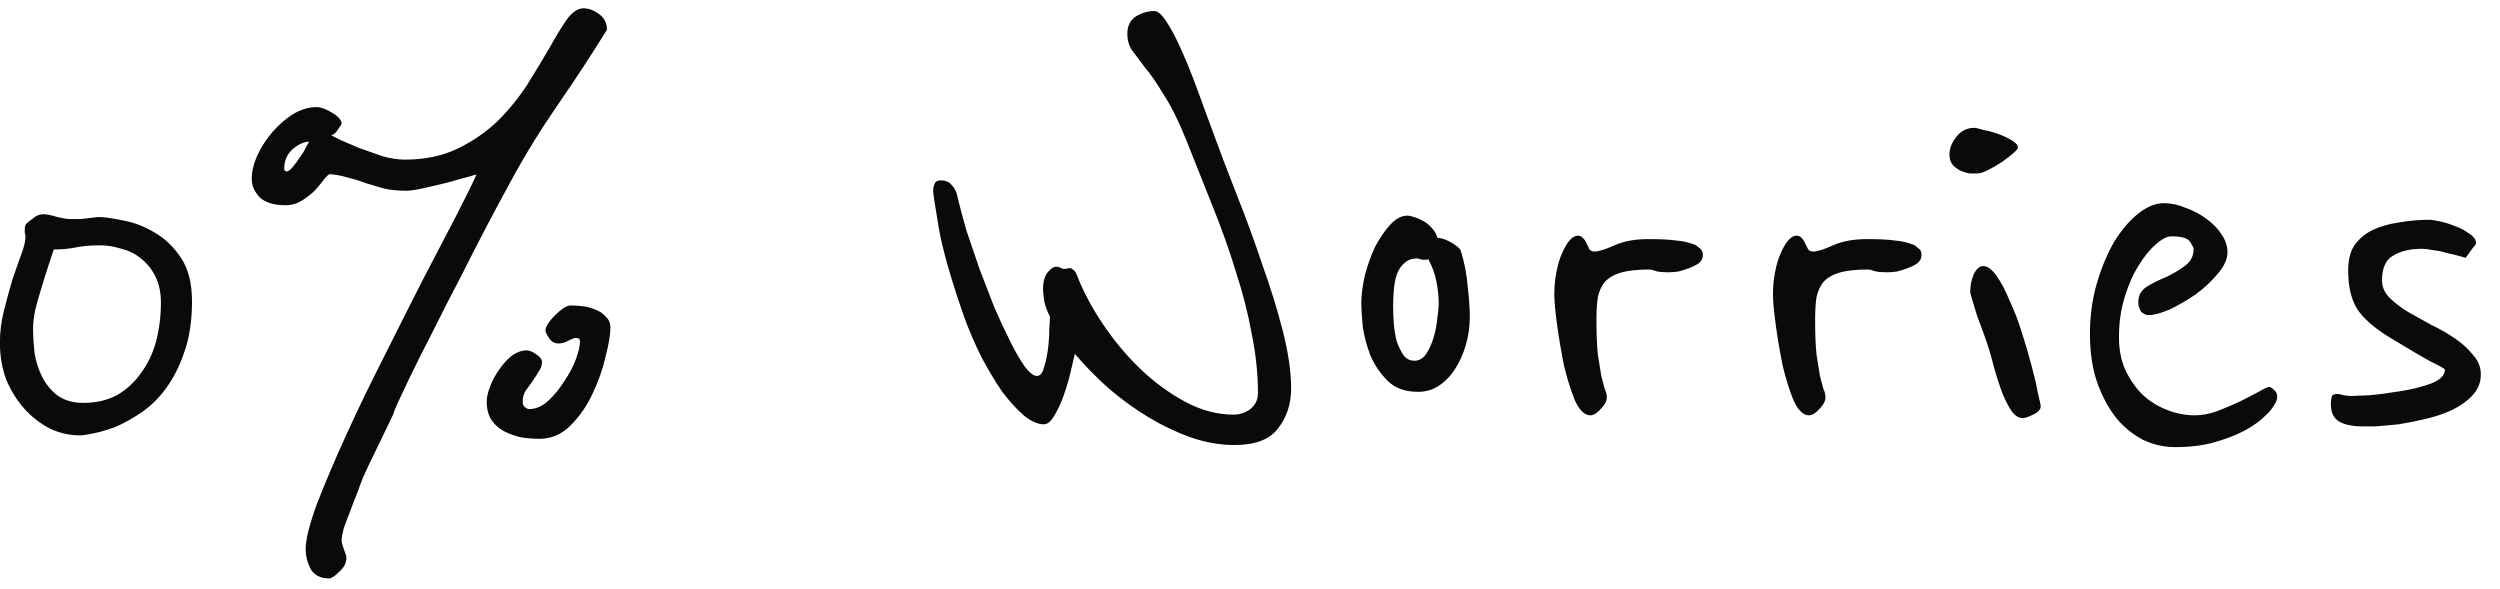 <svg width="123" height="29" viewBox="0 0 123 29" fill="none" xmlns="http://www.w3.org/2000/svg">
<path d="M9.447 14.824C9.447 15.776 9.323 16.603 9.073 17.306C8.847 17.986 8.552 18.575 8.189 19.074C7.849 19.55 7.453 19.947 6.999 20.264C6.569 20.559 6.149 20.797 5.741 20.978C5.333 21.137 4.959 21.25 4.619 21.318C4.302 21.386 4.075 21.42 3.939 21.42C3.418 21.42 2.919 21.307 2.443 21.08C1.967 20.831 1.548 20.502 1.185 20.094C0.823 19.686 0.528 19.21 0.301 18.666C0.097 18.099 -0.005 17.499 -0.005 16.864C-0.005 16.32 0.063 15.787 0.199 15.266C0.335 14.722 0.471 14.223 0.607 13.77C0.766 13.294 0.913 12.875 1.049 12.512C1.185 12.149 1.253 11.855 1.253 11.628C1.253 11.583 1.242 11.526 1.219 11.458C1.219 11.39 1.219 11.322 1.219 11.254C1.219 11.118 1.265 11.016 1.355 10.948C1.537 10.812 1.673 10.71 1.763 10.642C1.877 10.574 2.001 10.54 2.137 10.54C2.296 10.54 2.523 10.585 2.817 10.676C3.112 10.744 3.316 10.778 3.429 10.778C3.543 10.778 3.667 10.778 3.803 10.778C3.962 10.778 4.121 10.767 4.279 10.744C4.461 10.721 4.642 10.699 4.823 10.676C5.118 10.676 5.526 10.733 6.047 10.846C6.569 10.937 7.079 11.129 7.577 11.424C8.099 11.719 8.541 12.138 8.903 12.682C9.266 13.226 9.447 13.94 9.447 14.824ZM4.109 19.822C4.721 19.822 5.265 19.697 5.741 19.448C6.217 19.176 6.614 18.813 6.931 18.36C7.271 17.907 7.521 17.385 7.679 16.796C7.838 16.184 7.917 15.549 7.917 14.892C7.917 14.393 7.827 13.963 7.645 13.6C7.464 13.237 7.226 12.943 6.931 12.716C6.659 12.489 6.342 12.331 5.979 12.24C5.617 12.127 5.265 12.07 4.925 12.07C4.472 12.07 4.075 12.104 3.735 12.172C3.395 12.24 3.033 12.274 2.647 12.274C2.579 12.478 2.489 12.75 2.375 13.09C2.262 13.43 2.149 13.793 2.035 14.178C1.922 14.541 1.82 14.903 1.729 15.266C1.661 15.606 1.627 15.912 1.627 16.184C1.627 16.524 1.65 16.909 1.695 17.34C1.763 17.771 1.888 18.167 2.069 18.53C2.251 18.893 2.5 19.199 2.817 19.448C3.157 19.697 3.588 19.822 4.109 19.822ZM30.032 16.116C30.032 16.456 29.952 16.932 29.794 17.544C29.658 18.156 29.442 18.768 29.148 19.38C28.876 19.969 28.513 20.491 28.06 20.944C27.629 21.375 27.119 21.59 26.53 21.59C26.258 21.59 25.963 21.567 25.646 21.522C25.351 21.454 25.068 21.352 24.796 21.216C24.546 21.08 24.342 20.899 24.184 20.672C24.025 20.423 23.946 20.117 23.946 19.754C23.946 19.55 24.002 19.301 24.116 19.006C24.229 18.711 24.376 18.439 24.558 18.19C24.739 17.918 24.943 17.691 25.17 17.51C25.419 17.329 25.668 17.238 25.918 17.238C26.054 17.238 26.212 17.306 26.394 17.442C26.575 17.555 26.666 17.68 26.666 17.816C26.666 17.975 26.609 18.133 26.496 18.292C26.405 18.451 26.303 18.609 26.19 18.768C26.076 18.927 25.963 19.085 25.85 19.244C25.759 19.403 25.714 19.573 25.714 19.754C25.714 19.867 25.748 19.958 25.816 20.026C25.906 20.094 25.974 20.128 26.02 20.128C26.36 20.128 26.677 19.992 26.972 19.72C27.266 19.448 27.527 19.131 27.754 18.768C28.003 18.405 28.196 18.043 28.332 17.68C28.468 17.295 28.536 17 28.536 16.796C28.536 16.683 28.468 16.626 28.332 16.626C28.264 16.626 28.139 16.671 27.958 16.762C27.799 16.853 27.64 16.898 27.482 16.898C27.278 16.898 27.119 16.807 27.006 16.626C26.892 16.445 26.836 16.32 26.836 16.252C26.836 16.161 26.881 16.048 26.972 15.912C27.062 15.776 27.176 15.64 27.312 15.504C27.448 15.368 27.584 15.255 27.72 15.164C27.856 15.073 27.98 15.028 28.094 15.028C28.23 15.028 28.411 15.039 28.638 15.062C28.864 15.085 29.08 15.141 29.284 15.232C29.488 15.3 29.658 15.413 29.794 15.572C29.952 15.708 30.032 15.889 30.032 16.116ZM29.862 1.462C29.136 2.641 28.343 3.853 27.482 5.1C26.62 6.347 25.838 7.616 25.136 8.908C25.022 9.112 24.796 9.531 24.456 10.166C24.116 10.801 23.73 11.537 23.3 12.376C22.892 13.192 22.45 14.053 21.974 14.96C21.52 15.867 21.09 16.717 20.682 17.51C20.296 18.281 19.979 18.938 19.73 19.482C19.48 20.003 19.356 20.298 19.356 20.366L18.472 22.202C18.245 22.655 18.041 23.086 17.86 23.494C17.701 23.902 17.622 24.117 17.622 24.14C17.463 24.525 17.327 24.877 17.214 25.194C17.1 25.466 16.998 25.738 16.908 26.01C16.84 26.282 16.806 26.475 16.806 26.588C16.806 26.656 16.84 26.792 16.908 26.996C16.998 27.223 17.044 27.37 17.044 27.438C17.044 27.687 16.93 27.914 16.704 28.118C16.477 28.345 16.307 28.458 16.194 28.458C15.763 28.458 15.457 28.299 15.276 27.982C15.117 27.665 15.038 27.347 15.038 27.03C15.038 26.554 15.219 25.817 15.582 24.82C15.967 23.823 16.443 22.701 17.01 21.454C17.576 20.207 18.2 18.915 18.88 17.578C19.56 16.218 20.206 14.937 20.818 13.736C21.452 12.512 22.008 11.447 22.484 10.54C22.96 9.611 23.277 8.965 23.436 8.602C23.436 8.579 23.3 8.613 23.028 8.704C22.756 8.772 22.427 8.863 22.042 8.976C21.679 9.067 21.294 9.157 20.886 9.248C20.5 9.339 20.194 9.384 19.968 9.384C19.582 9.384 19.231 9.35 18.914 9.282C18.596 9.191 18.29 9.101 17.996 9.01C17.701 8.897 17.406 8.806 17.112 8.738C16.817 8.647 16.522 8.591 16.228 8.568C16.182 8.568 16.092 8.647 15.956 8.806C15.842 8.965 15.695 9.146 15.514 9.35C15.332 9.531 15.117 9.701 14.868 9.86C14.618 10.019 14.346 10.098 14.052 10.098C13.462 10.098 13.032 9.962 12.76 9.69C12.51 9.418 12.386 9.123 12.386 8.806C12.386 8.443 12.476 8.058 12.658 7.65C12.862 7.219 13.111 6.834 13.406 6.494C13.723 6.131 14.063 5.837 14.426 5.61C14.811 5.383 15.196 5.27 15.582 5.27C15.786 5.27 16.035 5.361 16.33 5.542C16.647 5.723 16.806 5.905 16.806 6.086C16.806 6.109 16.749 6.199 16.636 6.358C16.545 6.517 16.432 6.619 16.296 6.664C16.318 6.664 16.454 6.732 16.704 6.868C16.976 6.981 17.293 7.117 17.656 7.276C18.041 7.412 18.426 7.548 18.812 7.684C19.22 7.797 19.582 7.854 19.9 7.854C20.897 7.854 21.77 7.673 22.518 7.31C23.266 6.947 23.923 6.494 24.49 5.95C25.056 5.383 25.544 4.783 25.952 4.148C26.36 3.491 26.722 2.89 27.04 2.346C27.357 1.779 27.64 1.315 27.89 0.952C28.162 0.589 28.434 0.408 28.706 0.408C28.955 0.408 29.204 0.499 29.454 0.68C29.726 0.861 29.862 1.122 29.862 1.462ZM15.208 6.97C14.958 6.97 14.686 7.095 14.392 7.344C14.12 7.593 13.984 7.911 13.984 8.296C13.984 8.387 14.029 8.432 14.12 8.432C14.188 8.432 14.278 8.364 14.392 8.228C14.528 8.069 14.652 7.899 14.766 7.718C14.902 7.537 15.004 7.367 15.072 7.208C15.162 7.049 15.208 6.97 15.208 6.97ZM63.523 19.108C63.523 19.879 63.308 20.536 62.877 21.08C62.469 21.624 61.755 21.896 60.735 21.896C60.032 21.896 59.318 21.771 58.593 21.522C57.89 21.273 57.199 20.944 56.519 20.536C55.839 20.128 55.182 19.652 54.547 19.108C53.935 18.564 53.38 17.997 52.881 17.408C52.836 17.612 52.768 17.907 52.677 18.292C52.586 18.677 52.473 19.063 52.337 19.448C52.201 19.833 52.042 20.173 51.861 20.468C51.702 20.74 51.532 20.876 51.351 20.876C51.056 20.876 50.728 20.729 50.365 20.434C50.025 20.139 49.674 19.754 49.311 19.278C48.971 18.779 48.631 18.213 48.291 17.578C47.974 16.943 47.69 16.286 47.441 15.606C46.784 13.725 46.364 12.251 46.183 11.186C46.002 10.098 45.911 9.509 45.911 9.418C45.911 9.282 45.934 9.157 45.979 9.044C46.024 8.931 46.126 8.874 46.285 8.874C46.534 8.874 46.716 8.953 46.829 9.112C46.965 9.248 47.056 9.429 47.101 9.656C47.214 10.132 47.362 10.687 47.543 11.322C47.747 11.934 47.962 12.569 48.189 13.226C48.438 13.883 48.688 14.529 48.937 15.164C49.209 15.776 49.47 16.331 49.719 16.83C49.968 17.329 50.206 17.737 50.433 18.054C50.66 18.349 50.852 18.496 51.011 18.496C51.17 18.496 51.283 18.371 51.351 18.122C51.442 17.85 51.51 17.544 51.555 17.204C51.6 16.864 51.623 16.535 51.623 16.218C51.646 15.901 51.657 15.685 51.657 15.572C51.544 15.368 51.453 15.13 51.385 14.858C51.34 14.586 51.317 14.359 51.317 14.178C51.317 13.883 51.385 13.634 51.521 13.43C51.68 13.226 51.827 13.124 51.963 13.124C52.054 13.124 52.11 13.135 52.133 13.158C52.178 13.181 52.235 13.203 52.303 13.226C52.371 13.226 52.428 13.226 52.473 13.226C52.518 13.203 52.575 13.192 52.643 13.192C52.688 13.192 52.734 13.215 52.779 13.26C52.847 13.283 52.915 13.373 52.983 13.532C53.278 14.303 53.697 15.096 54.241 15.912C54.785 16.728 55.397 17.465 56.077 18.122C56.757 18.779 57.494 19.323 58.287 19.754C59.08 20.185 59.885 20.4 60.701 20.4C60.996 20.4 61.268 20.309 61.517 20.128C61.766 19.924 61.891 19.663 61.891 19.346C61.891 18.394 61.789 17.419 61.585 16.422C61.404 15.425 61.143 14.405 60.803 13.362C60.486 12.319 60.112 11.265 59.681 10.2C59.25 9.112 58.808 8.001 58.355 6.868C57.97 5.916 57.596 5.168 57.233 4.624C56.893 4.057 56.587 3.615 56.315 3.298C56.066 2.958 55.862 2.686 55.703 2.482C55.544 2.255 55.465 1.983 55.465 1.666C55.465 1.281 55.601 0.997 55.873 0.816C56.168 0.635 56.474 0.544 56.791 0.544C56.972 0.544 57.176 0.725 57.403 1.088C57.63 1.428 57.868 1.881 58.117 2.448C58.366 2.992 58.616 3.604 58.865 4.284C59.114 4.964 59.364 5.644 59.613 6.324C59.976 7.321 60.384 8.398 60.837 9.554C61.29 10.687 61.71 11.832 62.095 12.988C62.503 14.121 62.843 15.221 63.115 16.286C63.387 17.351 63.523 18.292 63.523 19.108ZM72.315 15.572C72.315 16.071 72.247 16.547 72.111 17C71.975 17.453 71.794 17.85 71.567 18.19C71.341 18.53 71.069 18.802 70.751 19.006C70.457 19.187 70.128 19.278 69.765 19.278C69.13 19.278 68.632 19.097 68.269 18.734C67.906 18.371 67.623 17.952 67.419 17.476C67.238 17 67.113 16.524 67.045 16.048C67 15.549 66.977 15.175 66.977 14.926C66.977 14.518 67.034 14.065 67.147 13.566C67.283 13.045 67.453 12.569 67.657 12.138C67.884 11.707 68.133 11.345 68.405 11.05C68.677 10.755 68.96 10.608 69.255 10.608C69.323 10.608 69.425 10.631 69.561 10.676C69.72 10.721 69.879 10.789 70.037 10.88C70.196 10.971 70.332 11.084 70.445 11.22C70.581 11.356 70.672 11.515 70.717 11.696C70.966 11.719 71.216 11.809 71.465 11.968C71.715 12.127 71.85 12.251 71.873 12.342C72.055 12.931 72.168 13.521 72.213 14.11C72.281 14.699 72.315 15.187 72.315 15.572ZM70.785 14.96C70.785 14.62 70.751 14.269 70.683 13.906C70.615 13.521 70.479 13.135 70.275 12.75C70.23 12.773 70.173 12.784 70.105 12.784C70.014 12.784 69.935 12.773 69.867 12.75C69.822 12.727 69.776 12.716 69.731 12.716C69.459 12.716 69.244 12.795 69.085 12.954C68.927 13.09 68.802 13.283 68.711 13.532C68.643 13.759 68.598 14.008 68.575 14.28C68.552 14.552 68.541 14.813 68.541 15.062C68.541 15.311 68.552 15.595 68.575 15.912C68.598 16.207 68.643 16.49 68.711 16.762C68.802 17.034 68.915 17.272 69.051 17.476C69.187 17.657 69.368 17.748 69.595 17.748C69.822 17.748 70.014 17.635 70.173 17.408C70.332 17.159 70.457 16.875 70.547 16.558C70.638 16.241 70.695 15.935 70.717 15.64C70.763 15.323 70.785 15.096 70.785 14.96ZM83.782 12.546C83.782 12.705 83.714 12.841 83.578 12.954C83.442 13.045 83.284 13.124 83.102 13.192C82.921 13.26 82.74 13.317 82.558 13.362C82.377 13.385 82.23 13.396 82.116 13.396C81.776 13.396 81.55 13.373 81.436 13.328C81.323 13.283 81.232 13.26 81.164 13.26C80.598 13.26 80.144 13.305 79.804 13.396C79.464 13.487 79.192 13.634 78.988 13.838C78.807 14.042 78.682 14.303 78.614 14.62C78.569 14.915 78.546 15.277 78.546 15.708C78.546 16.433 78.569 17.011 78.614 17.442C78.682 17.873 78.739 18.224 78.784 18.496C78.852 18.768 78.909 18.983 78.954 19.142C79.022 19.278 79.056 19.414 79.056 19.55C79.056 19.731 78.954 19.924 78.75 20.128C78.569 20.332 78.399 20.434 78.24 20.434C77.968 20.434 77.719 20.196 77.492 19.72C77.288 19.221 77.107 18.643 76.948 17.986C76.812 17.306 76.699 16.637 76.608 15.98C76.518 15.323 76.472 14.824 76.472 14.484C76.472 14.099 76.506 13.736 76.574 13.396C76.642 13.033 76.733 12.727 76.846 12.478C76.96 12.206 77.084 11.991 77.22 11.832C77.356 11.673 77.492 11.594 77.628 11.594C77.742 11.594 77.832 11.639 77.9 11.73C77.968 11.798 78.025 11.889 78.07 12.002C78.116 12.093 78.161 12.183 78.206 12.274C78.274 12.342 78.354 12.376 78.444 12.376C78.648 12.376 78.977 12.274 79.43 12.07C79.884 11.866 80.439 11.764 81.096 11.764C81.708 11.764 82.162 11.787 82.456 11.832C82.774 11.855 83.08 11.923 83.374 12.036C83.442 12.059 83.522 12.115 83.612 12.206C83.726 12.274 83.782 12.387 83.782 12.546ZM94.54 12.546C94.54 12.705 94.472 12.841 94.336 12.954C94.2 13.045 94.042 13.124 93.86 13.192C93.679 13.26 93.498 13.317 93.316 13.362C93.135 13.385 92.988 13.396 92.874 13.396C92.534 13.396 92.308 13.373 92.194 13.328C92.081 13.283 91.99 13.26 91.922 13.26C91.356 13.26 90.902 13.305 90.562 13.396C90.222 13.487 89.95 13.634 89.746 13.838C89.565 14.042 89.44 14.303 89.372 14.62C89.327 14.915 89.304 15.277 89.304 15.708C89.304 16.433 89.327 17.011 89.372 17.442C89.44 17.873 89.497 18.224 89.542 18.496C89.61 18.768 89.667 18.983 89.712 19.142C89.78 19.278 89.814 19.414 89.814 19.55C89.814 19.731 89.712 19.924 89.508 20.128C89.327 20.332 89.157 20.434 88.998 20.434C88.726 20.434 88.477 20.196 88.25 19.72C88.046 19.221 87.865 18.643 87.706 17.986C87.57 17.306 87.457 16.637 87.366 15.98C87.276 15.323 87.23 14.824 87.23 14.484C87.23 14.099 87.264 13.736 87.332 13.396C87.4 13.033 87.491 12.727 87.604 12.478C87.718 12.206 87.842 11.991 87.978 11.832C88.114 11.673 88.25 11.594 88.386 11.594C88.5 11.594 88.59 11.639 88.658 11.73C88.726 11.798 88.783 11.889 88.828 12.002C88.874 12.093 88.919 12.183 88.964 12.274C89.032 12.342 89.112 12.376 89.202 12.376C89.406 12.376 89.735 12.274 90.188 12.07C90.642 11.866 91.197 11.764 91.854 11.764C92.466 11.764 92.92 11.787 93.214 11.832C93.532 11.855 93.838 11.923 94.132 12.036C94.2 12.059 94.28 12.115 94.37 12.206C94.484 12.274 94.54 12.387 94.54 12.546ZM99.28 7.276C99.28 7.321 99.201 7.412 99.042 7.548C98.883 7.684 98.691 7.831 98.464 7.99C98.26 8.126 98.045 8.251 97.818 8.364C97.591 8.477 97.41 8.534 97.274 8.534C97.183 8.534 97.059 8.534 96.9 8.534C96.764 8.511 96.617 8.466 96.458 8.398C96.322 8.33 96.197 8.239 96.084 8.126C95.971 7.99 95.914 7.82 95.914 7.616C95.914 7.299 96.027 7.004 96.254 6.732C96.481 6.437 96.775 6.29 97.138 6.29C97.206 6.29 97.353 6.324 97.58 6.392C97.829 6.437 98.079 6.505 98.328 6.596C98.577 6.687 98.793 6.789 98.974 6.902C99.178 7.015 99.28 7.14 99.28 7.276ZM100.402 19.992C100.402 20.151 100.277 20.287 100.028 20.4C99.801 20.513 99.631 20.57 99.518 20.57C99.291 20.57 99.087 20.423 98.906 20.128C98.725 19.833 98.566 19.493 98.43 19.108C98.294 18.723 98.181 18.36 98.09 18.02C97.999 17.657 97.931 17.408 97.886 17.272C97.818 17.045 97.727 16.773 97.614 16.456C97.501 16.139 97.387 15.833 97.274 15.538C97.183 15.243 97.104 14.983 97.036 14.756C96.968 14.529 96.934 14.405 96.934 14.382C96.934 14.065 96.991 13.77 97.104 13.498C97.24 13.226 97.399 13.09 97.58 13.09C97.784 13.09 97.999 13.249 98.226 13.566C98.453 13.883 98.668 14.291 98.872 14.79C99.099 15.266 99.303 15.799 99.484 16.388C99.665 16.955 99.824 17.499 99.96 18.02C100.096 18.519 100.198 18.961 100.266 19.346C100.357 19.709 100.402 19.924 100.402 19.992ZM112.005 19.346C112.028 19.391 112.039 19.459 112.039 19.55C112.039 19.686 111.937 19.89 111.733 20.162C111.665 20.253 111.518 20.4 111.291 20.604C111.065 20.808 110.759 21.012 110.373 21.216C109.988 21.42 109.512 21.601 108.945 21.76C108.401 21.919 107.755 21.998 107.007 21.998C106.486 21.998 105.976 21.885 105.477 21.658C104.979 21.409 104.537 21.057 104.151 20.604C103.766 20.128 103.449 19.55 103.199 18.87C102.95 18.167 102.825 17.351 102.825 16.422C102.825 15.538 102.939 14.711 103.165 13.94C103.392 13.169 103.675 12.489 104.015 11.9C104.378 11.311 104.775 10.846 105.205 10.506C105.636 10.166 106.055 9.996 106.463 9.996C106.826 9.996 107.189 10.075 107.551 10.234C107.937 10.37 108.277 10.551 108.571 10.778C108.889 11.005 109.138 11.265 109.319 11.56C109.501 11.832 109.591 12.115 109.591 12.41C109.591 12.75 109.433 13.101 109.115 13.464C108.821 13.827 108.458 14.167 108.027 14.484C107.597 14.779 107.166 15.028 106.735 15.232C106.305 15.413 105.965 15.504 105.715 15.504C105.579 15.504 105.455 15.447 105.341 15.334C105.251 15.198 105.205 15.039 105.205 14.858C105.205 14.541 105.341 14.291 105.613 14.11C105.908 13.929 106.225 13.77 106.565 13.634C106.905 13.475 107.211 13.294 107.483 13.09C107.778 12.886 107.925 12.603 107.925 12.24C107.925 12.195 107.869 12.081 107.755 11.9C107.642 11.719 107.336 11.628 106.837 11.628C106.611 11.628 106.35 11.764 106.055 12.036C105.761 12.285 105.477 12.637 105.205 13.09C104.933 13.521 104.707 14.042 104.525 14.654C104.344 15.243 104.253 15.889 104.253 16.592C104.253 17.181 104.355 17.714 104.559 18.19C104.786 18.666 105.069 19.074 105.409 19.414C105.749 19.731 106.146 19.981 106.599 20.162C107.053 20.343 107.517 20.434 107.993 20.434C108.333 20.434 108.696 20.366 109.081 20.23C109.489 20.071 109.863 19.913 110.203 19.754C110.566 19.573 110.872 19.414 111.121 19.278C111.393 19.119 111.563 19.04 111.631 19.04C111.699 19.04 111.767 19.074 111.835 19.142C111.926 19.21 111.983 19.278 112.005 19.346ZM122.057 18.428C122.057 18.813 121.921 19.153 121.649 19.448C121.4 19.72 121.071 19.958 120.663 20.162C120.278 20.343 119.847 20.491 119.371 20.604C118.895 20.717 118.442 20.808 118.011 20.876C117.58 20.921 117.195 20.955 116.855 20.978C116.538 20.978 116.334 20.978 116.243 20.978C115.744 20.978 115.359 20.899 115.087 20.74C114.815 20.581 114.679 20.298 114.679 19.89C114.679 19.754 114.69 19.641 114.713 19.55C114.736 19.437 114.826 19.38 114.985 19.38C115.053 19.38 115.166 19.403 115.325 19.448C115.484 19.471 115.608 19.482 115.699 19.482C115.79 19.482 116.073 19.471 116.549 19.448C117.048 19.403 117.569 19.335 118.113 19.244C118.68 19.153 119.178 19.029 119.609 18.87C120.062 18.689 120.289 18.462 120.289 18.19C120.289 18.145 120.051 18.009 119.575 17.782C119.122 17.533 118.43 17.125 117.501 16.558C116.776 16.105 116.266 15.651 115.971 15.198C115.676 14.722 115.529 14.087 115.529 13.294C115.529 12.795 115.631 12.387 115.835 12.07C116.062 11.753 116.356 11.503 116.719 11.322C117.104 11.141 117.535 11.016 118.011 10.948C118.51 10.857 119.031 10.812 119.575 10.812C119.62 10.812 119.756 10.835 119.983 10.88C120.232 10.925 120.493 11.005 120.765 11.118C121.037 11.209 121.275 11.333 121.479 11.492C121.706 11.628 121.819 11.787 121.819 11.968C121.819 12.013 121.774 12.081 121.683 12.172C121.615 12.263 121.49 12.433 121.309 12.682C121.241 12.659 121.116 12.625 120.935 12.58C120.776 12.535 120.584 12.489 120.357 12.444C120.153 12.376 119.938 12.331 119.711 12.308C119.484 12.263 119.303 12.24 119.167 12.24C118.578 12.24 118.102 12.353 117.739 12.58C117.376 12.784 117.195 13.192 117.195 13.804C117.195 14.099 117.308 14.371 117.535 14.62C117.784 14.869 118.09 15.107 118.453 15.334C118.816 15.538 119.201 15.753 119.609 15.98C120.04 16.184 120.436 16.411 120.799 16.66C121.162 16.909 121.456 17.181 121.683 17.476C121.932 17.748 122.057 18.065 122.057 18.428Z" fill="#0A0A0A"/>
</svg>
